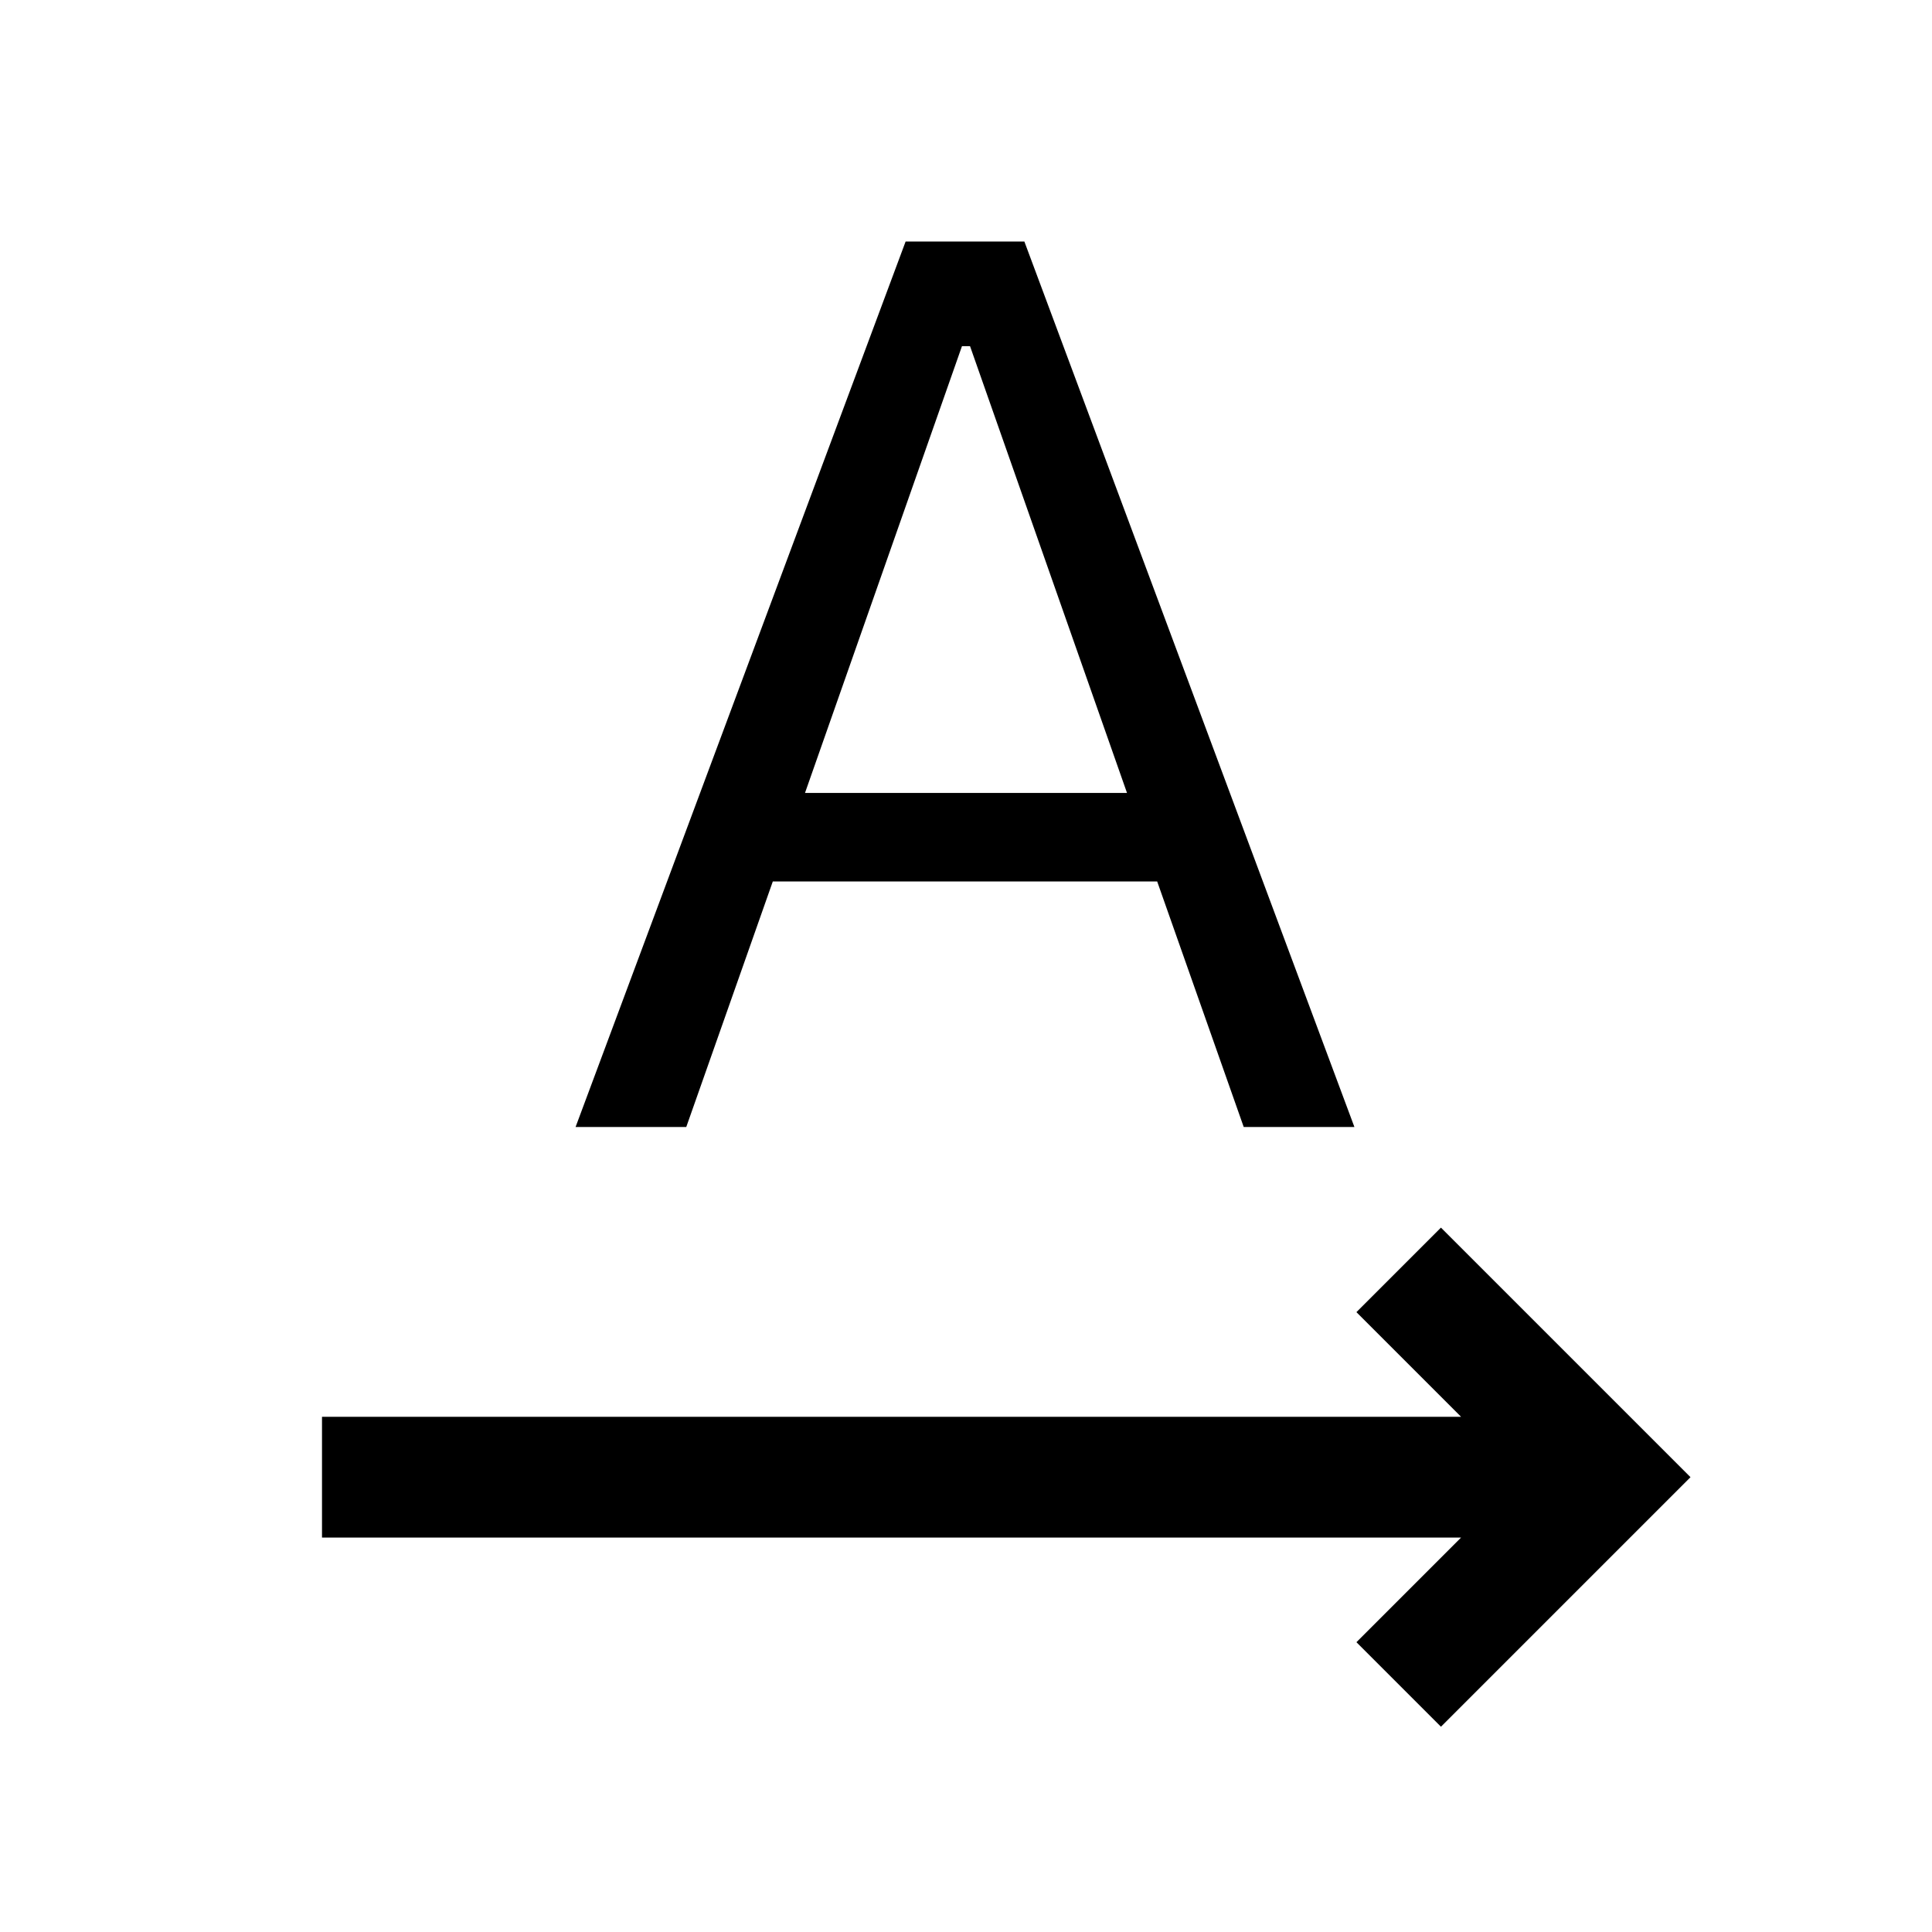<svg xmlns="http://www.w3.org/2000/svg" width="48" height="48" viewBox="0 -960 960 960"><path d="M160-196v-60h566l-52-52 42-42 124 124-124 124-42-42 52-52H160Zm126-204 164-440h59l164 440h-55l-43-122H384l-43 122h-55Zm114-166h160l-78-222h-4l-78 222Z"/></svg>